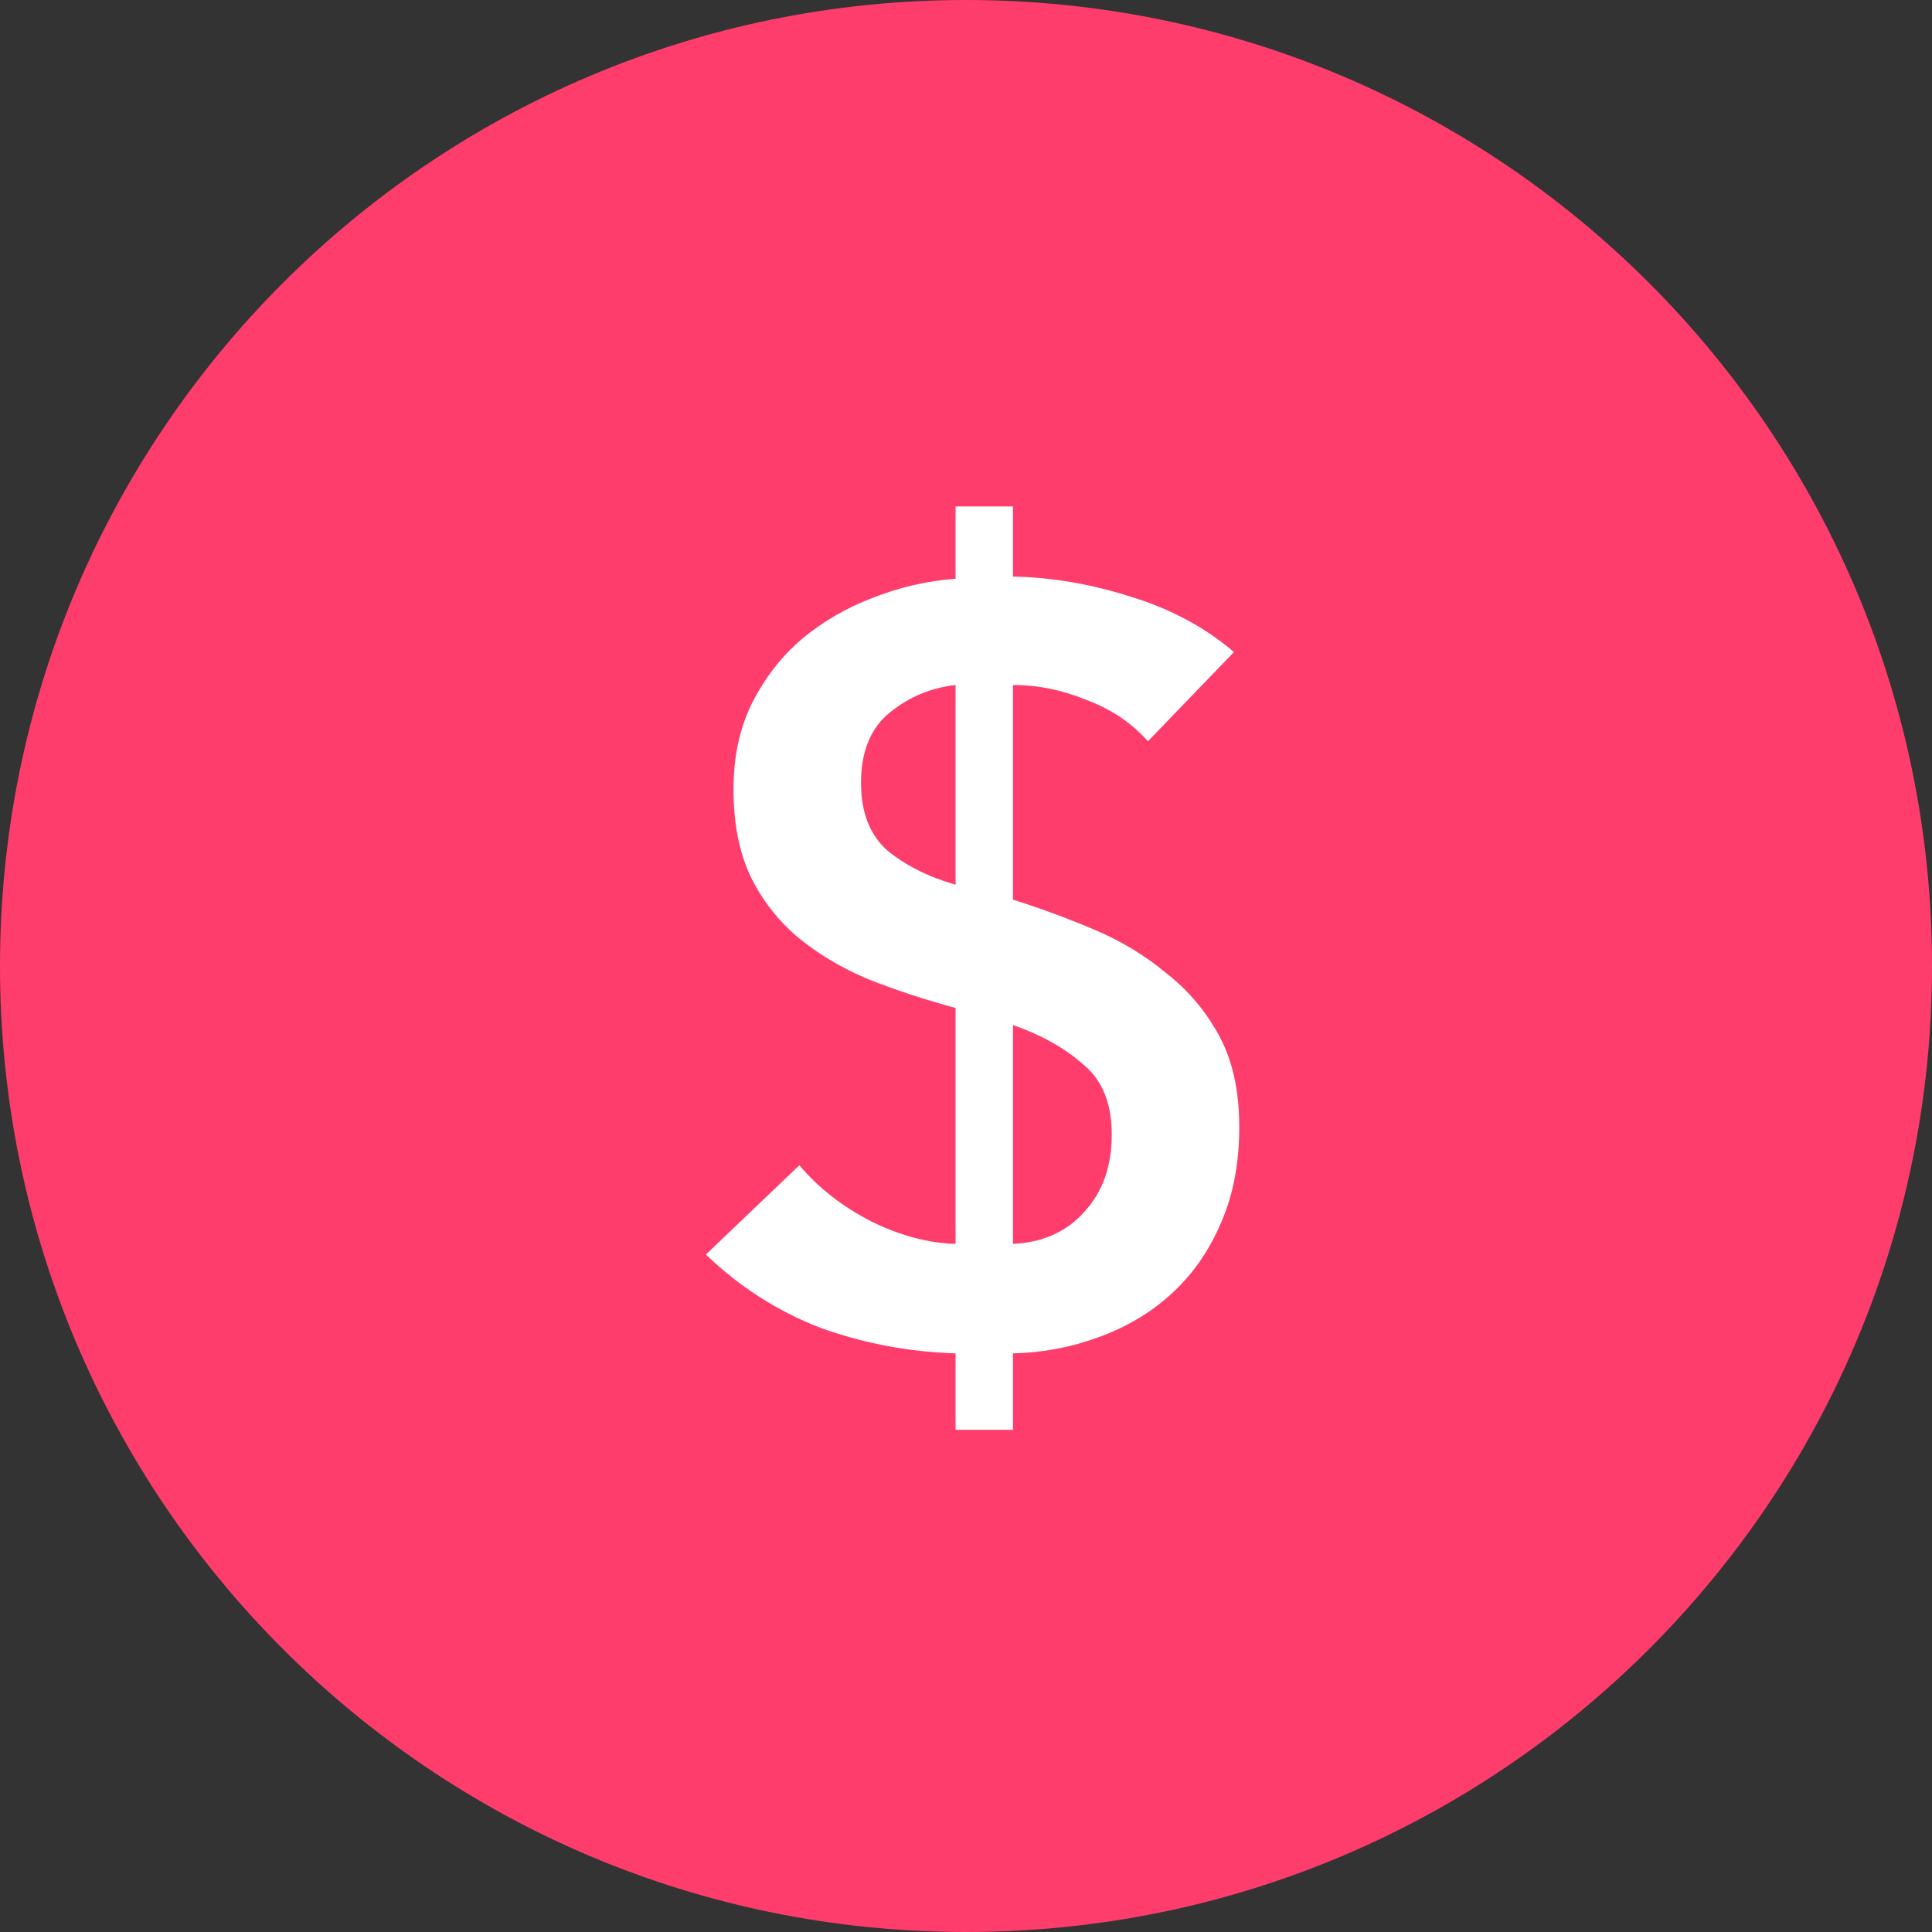 <svg width="36" height="36" viewBox="0 0 36 36" fill="none" xmlns="http://www.w3.org/2000/svg">
<rect x="0" y="0" width="36" height="36" fill="#333333" stroke="none"/>
<path fill-rule="evenodd" clip-rule="evenodd" d="M18 36C27.941 36 36 27.941 36 18C36 8.059 27.941 0 18 0C8.059 0 0 8.059 0 18C0 27.941 8.059 36 18 36Z" fill="#FF3D6C"/>
<path d="M18.875 10.744C19.601 10.757 20.334 10.883 21.073 11.12C21.812 11.345 22.452 11.688 22.993 12.15L21.39 13.813C21.086 13.47 20.703 13.212 20.241 13.041C19.792 12.856 19.337 12.764 18.875 12.764V16.763C19.377 16.922 19.878 17.106 20.38 17.318C20.881 17.529 21.33 17.799 21.726 18.129C22.135 18.446 22.465 18.836 22.716 19.298C22.967 19.76 23.092 20.327 23.092 21C23.092 21.687 22.974 22.294 22.736 22.822C22.512 23.337 22.201 23.772 21.805 24.129C21.423 24.472 20.974 24.736 20.459 24.921C19.957 25.106 19.429 25.205 18.875 25.218V26.643H17.806V25.218C16.935 25.191 16.096 25.033 15.291 24.743C14.499 24.439 13.786 23.984 13.153 23.376L14.895 21.713C15.252 22.136 15.7 22.485 16.242 22.763C16.783 23.027 17.304 23.165 17.806 23.178V18.783C17.225 18.624 16.684 18.446 16.182 18.248C15.681 18.037 15.238 17.773 14.856 17.456C14.486 17.139 14.196 16.763 13.984 16.328C13.773 15.879 13.668 15.338 13.668 14.704C13.668 14.11 13.78 13.582 14.004 13.12C14.242 12.645 14.552 12.242 14.935 11.912C15.331 11.582 15.773 11.325 16.261 11.14C16.763 10.942 17.278 10.823 17.806 10.784V9.437H18.875V10.744ZM17.806 12.764C17.344 12.816 16.935 12.988 16.578 13.278C16.222 13.569 16.044 14.004 16.044 14.585C16.044 15.14 16.209 15.562 16.539 15.852C16.882 16.13 17.304 16.341 17.806 16.486V12.764ZM18.875 23.178C19.429 23.152 19.872 22.954 20.202 22.584C20.545 22.215 20.716 21.733 20.716 21.139C20.716 20.558 20.538 20.123 20.182 19.832C19.839 19.529 19.403 19.284 18.875 19.1V23.178Z" fill="white"/>
</svg>
